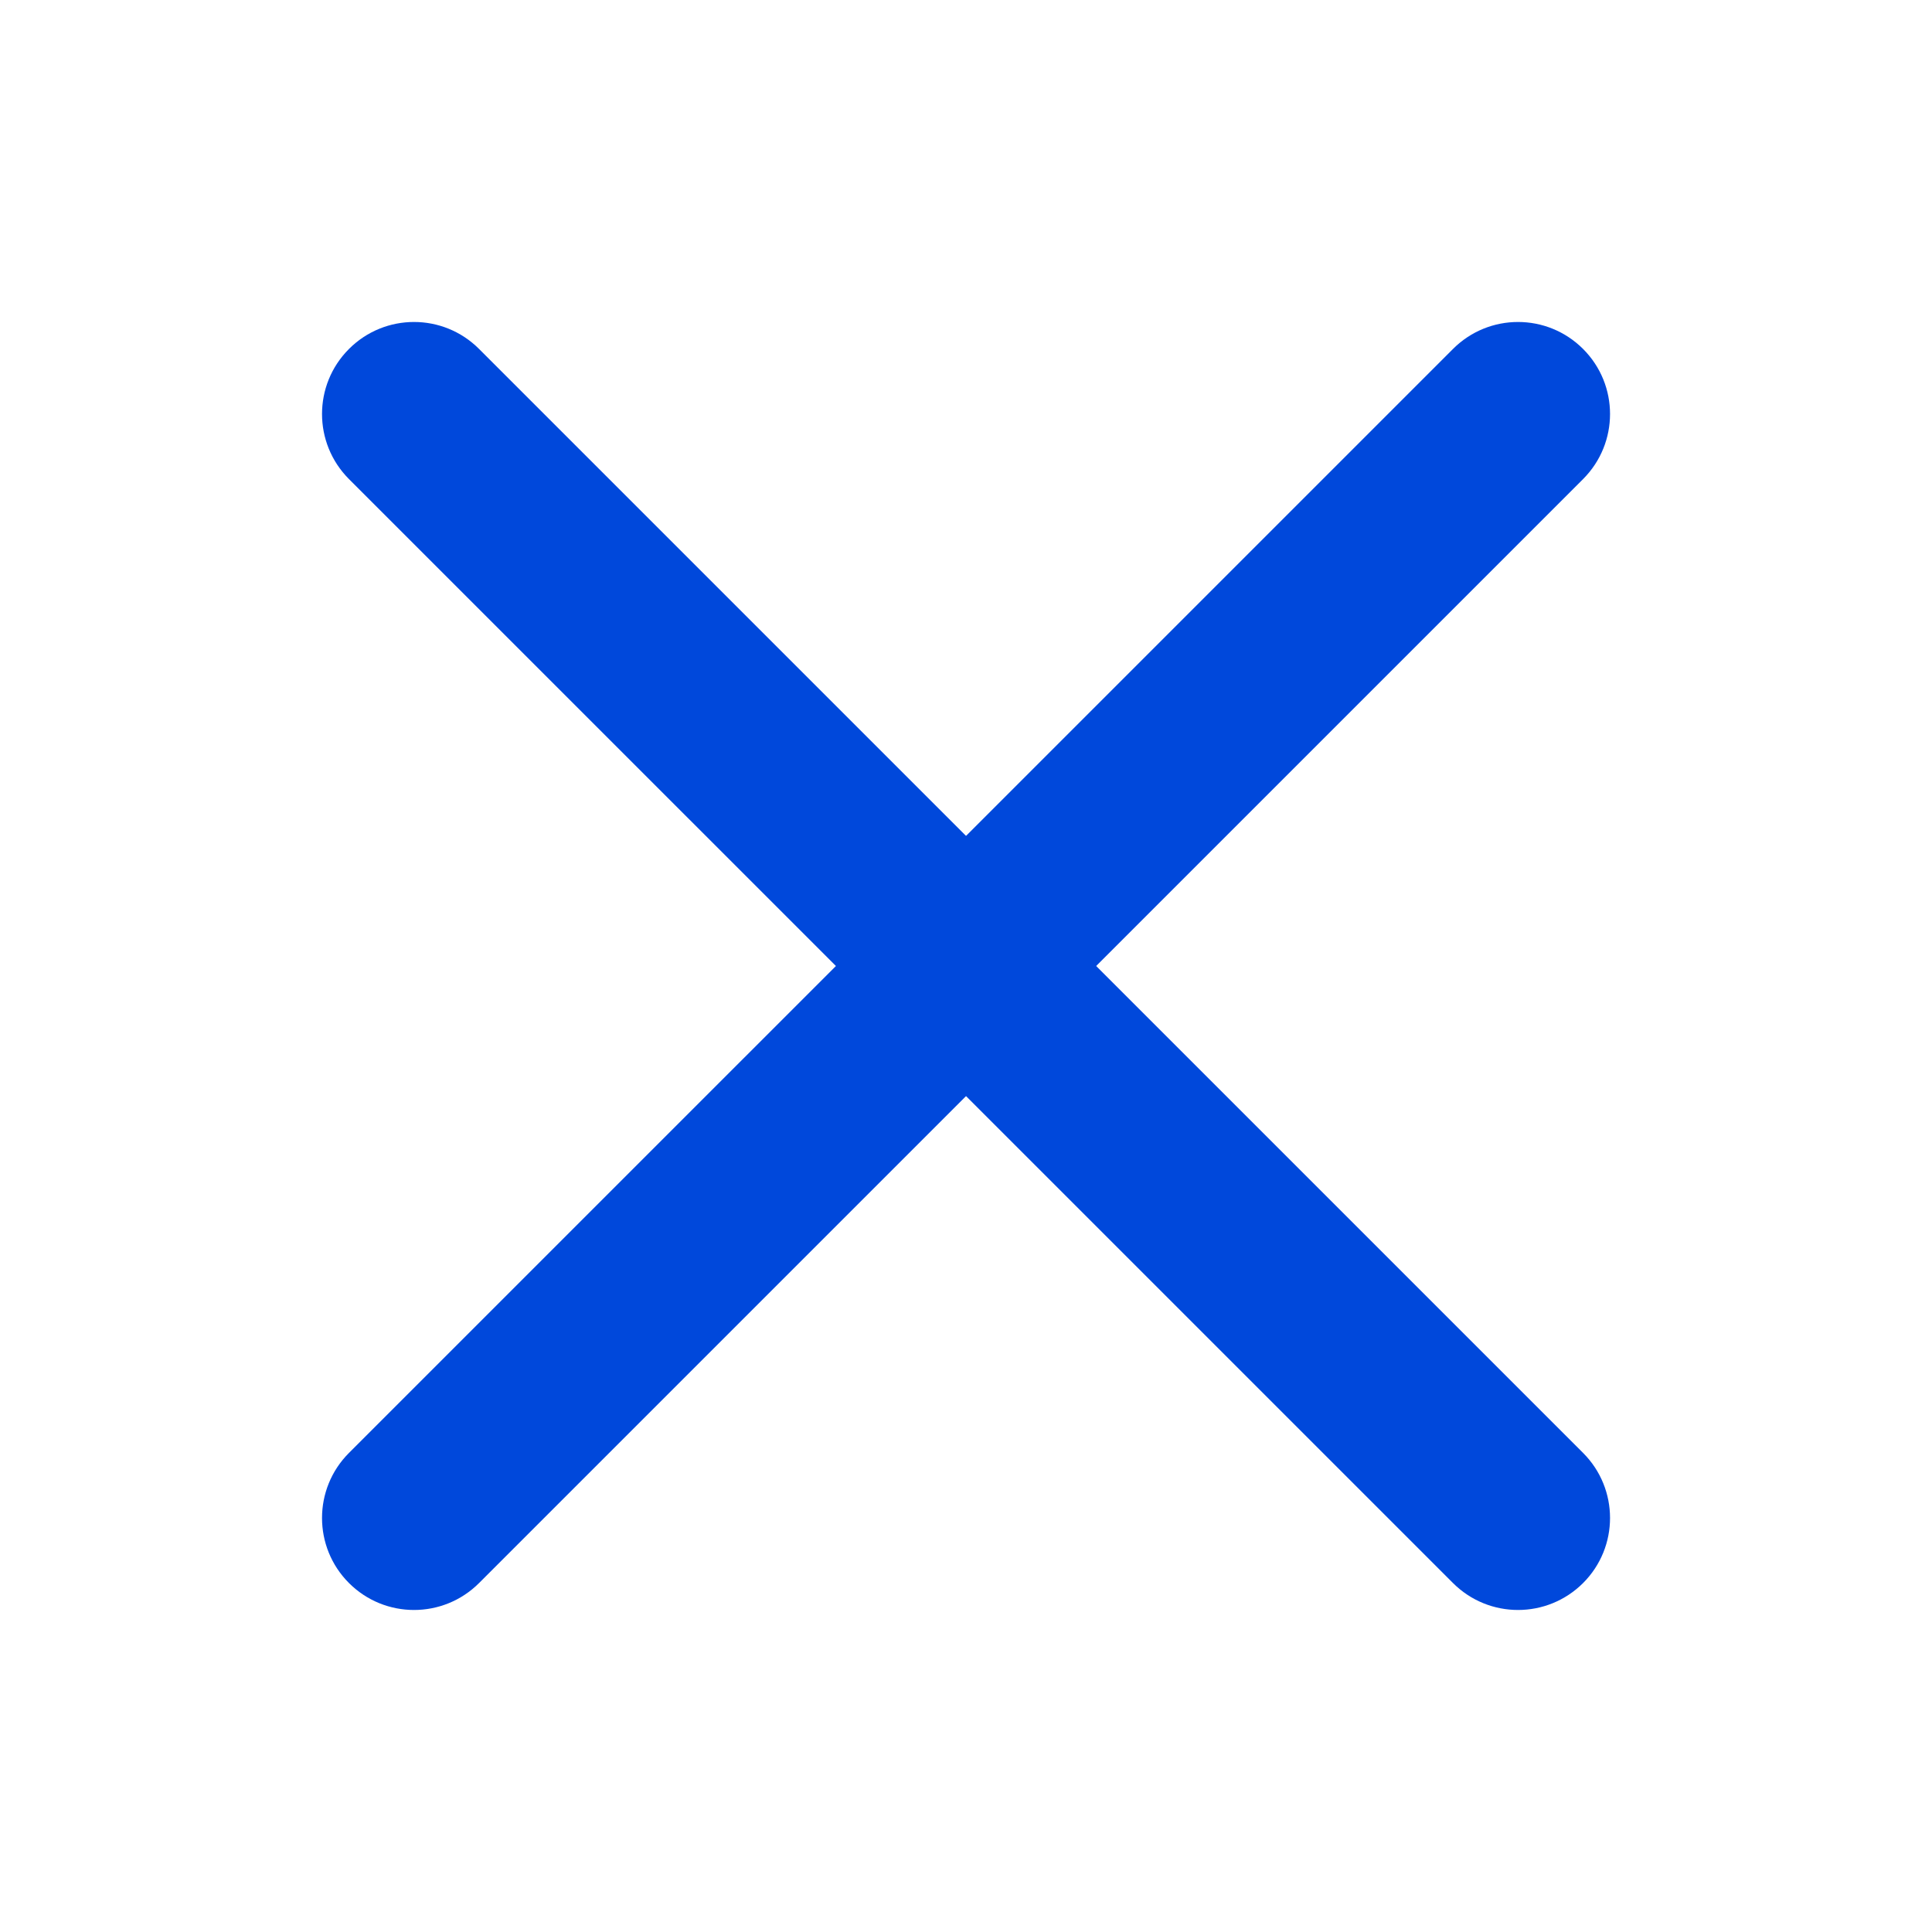 <svg width="32" height="32" viewBox="0 0 32 32" fill="none" xmlns="http://www.w3.org/2000/svg">
<path fill-rule="evenodd" clip-rule="evenodd" d="M26.221 5.78C26.816 6.375 26.816 7.339 26.221 7.935L7.935 26.22C7.34 26.815 6.375 26.815 5.78 26.22C5.185 25.625 5.185 24.66 5.78 24.065L24.066 5.78C24.661 5.184 25.625 5.184 26.221 5.78Z" fill="#0048DB"/>
<path fill-rule="evenodd" clip-rule="evenodd" d="M5.78 5.78C6.375 5.184 7.34 5.184 7.935 5.78L26.221 24.065C26.816 24.66 26.816 25.625 26.221 26.22C25.625 26.815 24.661 26.815 24.066 26.22L5.78 7.935C5.185 7.339 5.185 6.375 5.78 5.78Z" fill="#0048DB"/>
</svg>
